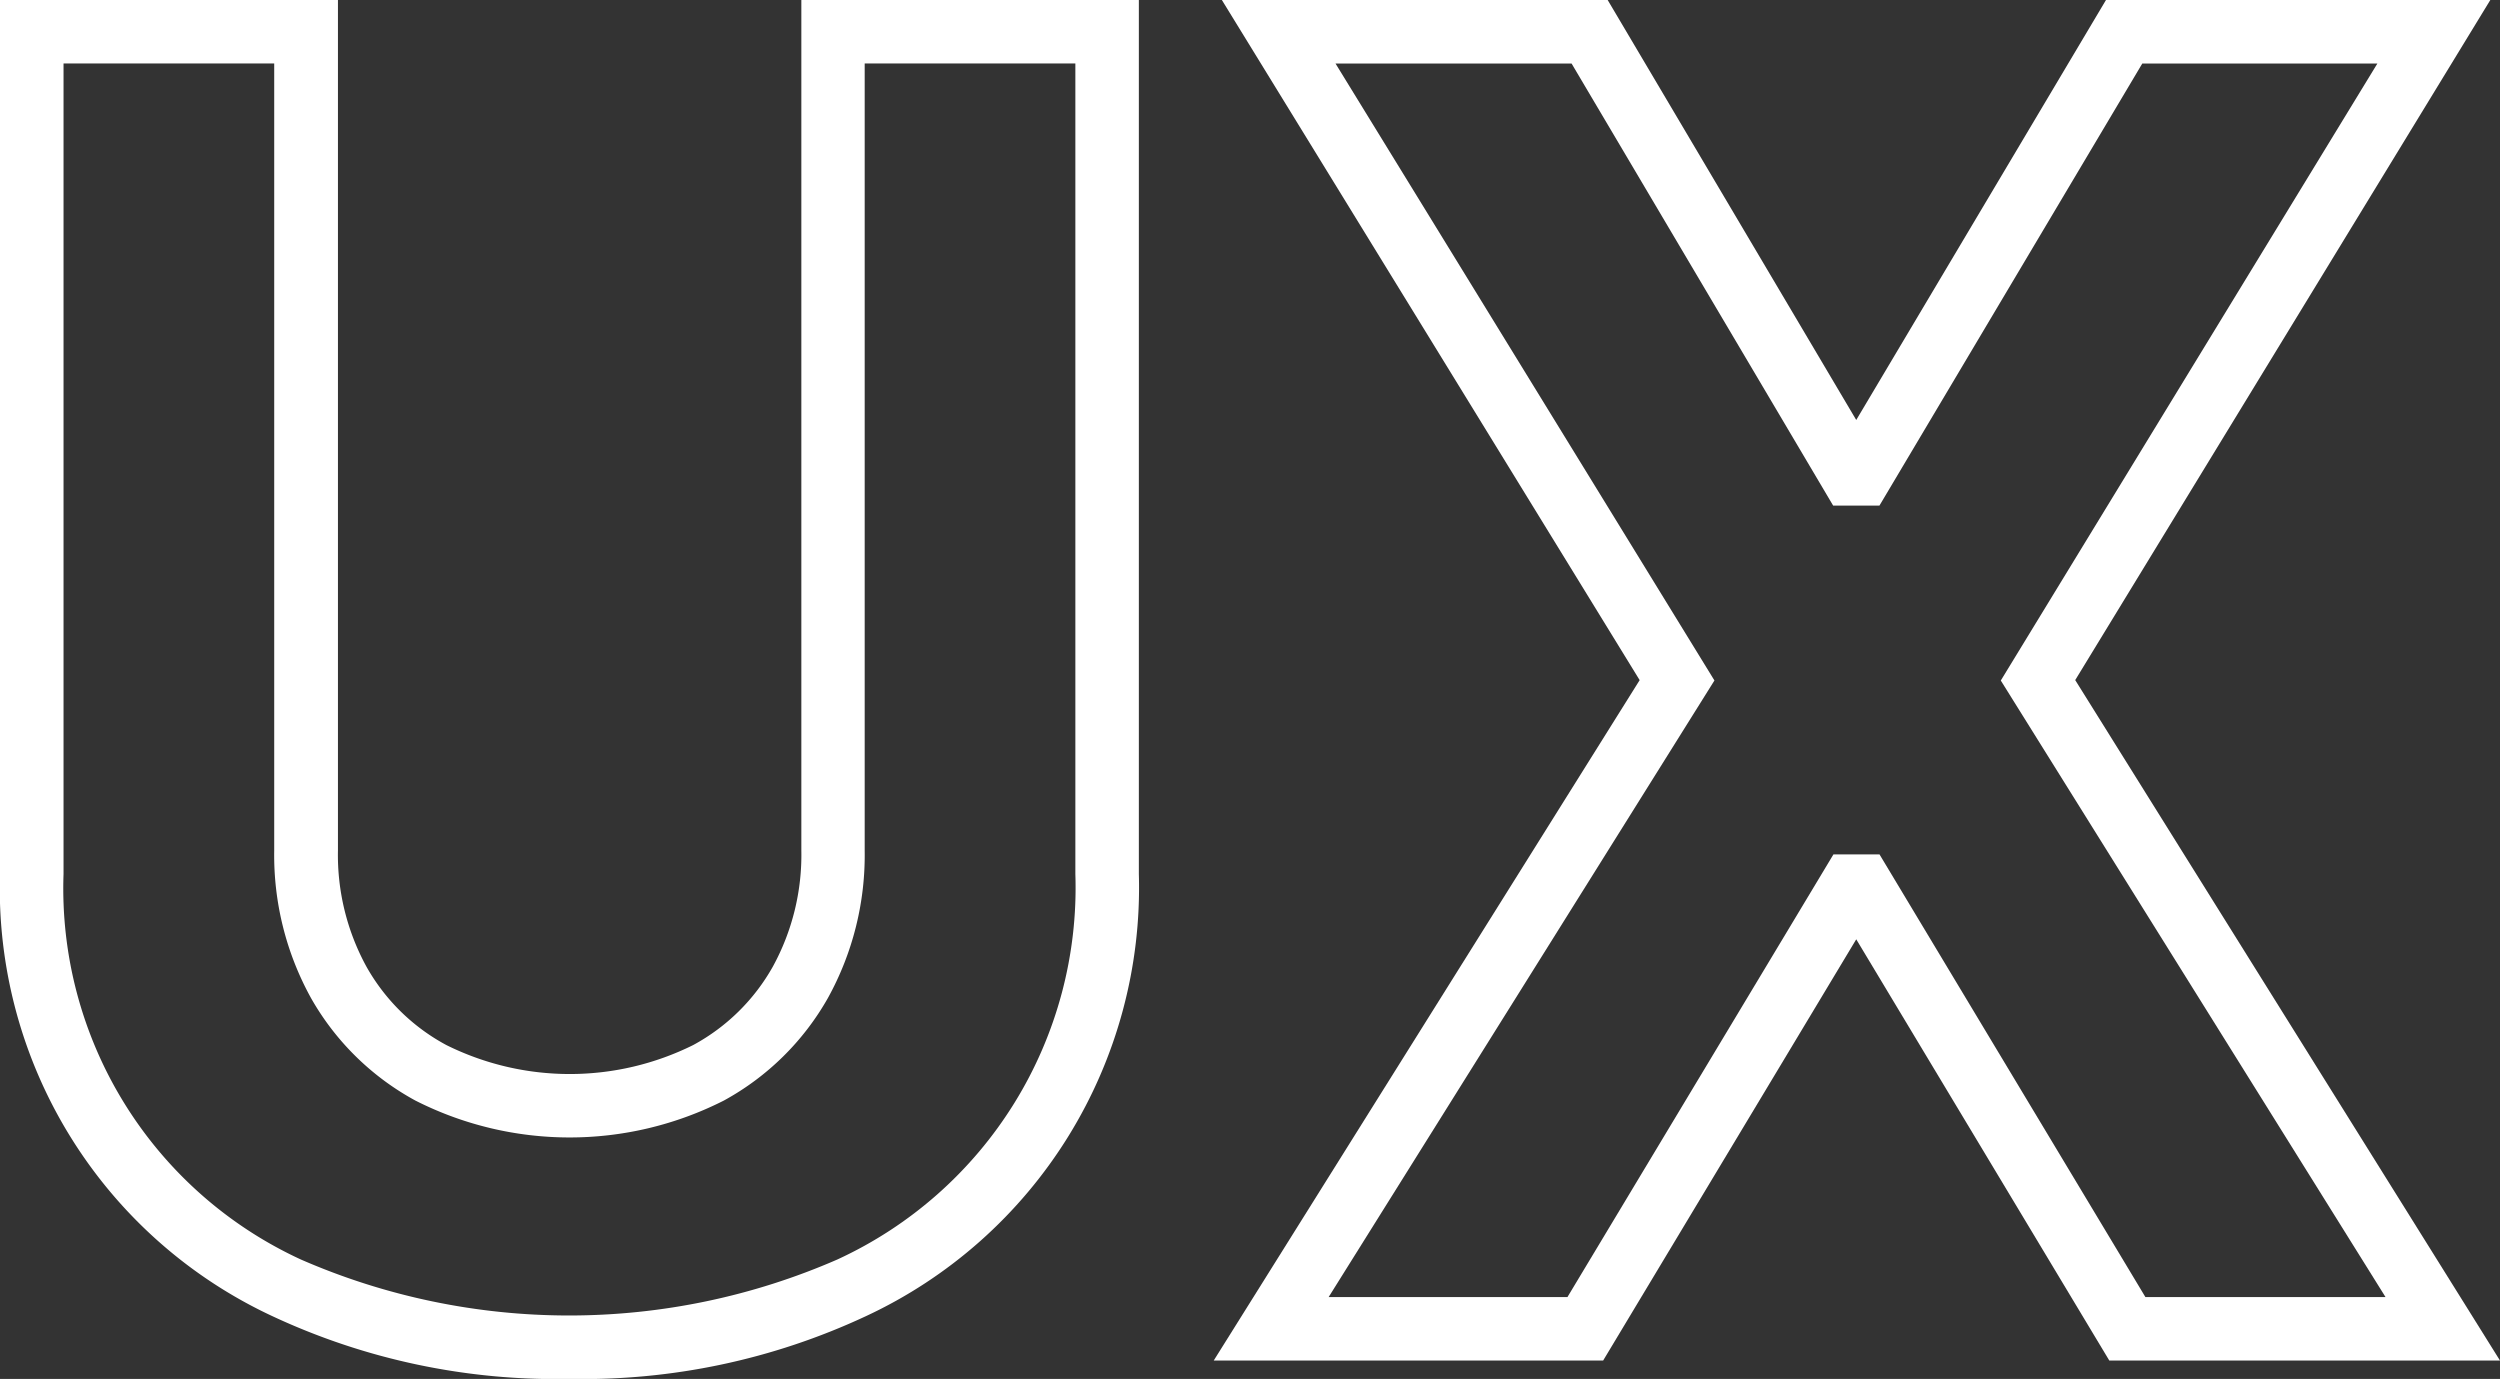 <svg xmlns="http://www.w3.org/2000/svg" width="51.192" height="28.236" viewBox="0 0 51.192 28.236"><rect x="0" y="0" width="51.192" height="28.236" fill="#333333" stroke="none"/><g transform="translate(-612.88 -1171.154)"><path d="M624.54,1199.39a13.706,13.706,0,0,1-6.069-1.279,9.662,9.662,0,0,1-5.591-9.059v-17.9H619.8v17.418a4.765,4.765,0,0,0,.583,2.377,4.1,4.1,0,0,0,1.636,1.606,5.681,5.681,0,0,0,5.056,0,4.115,4.115,0,0,0,1.631-1.607,4.766,4.766,0,0,0,.583-2.377v-17.418H636.2v17.9a9.681,9.681,0,0,1-5.6,9.059A13.683,13.683,0,0,1,624.54,1199.39Zm-10.359-26.936v16.6a8.365,8.365,0,0,0,4.861,7.891,13.73,13.73,0,0,0,10.983,0,8.38,8.38,0,0,0,4.875-7.891v-16.6h-4.314v16.118a6.05,6.05,0,0,1-.753,3.018,5.448,5.448,0,0,1-2.131,2.1,6.978,6.978,0,0,1-6.316,0,5.442,5.442,0,0,1-2.138-2.1,6.05,6.05,0,0,1-.753-3.018v-16.118Z" fill="#ffffff"/><path d="M664.072,1199.014h-8l-5.182-8.626-5.183,8.626h-7.974l8.722-13.933-8.555-13.927h7.9l5.09,8.6,5.114-8.6h7.87l-8.5,13.926Zm-7.261-1.3h4.917l-7.878-12.625,7.711-12.634h-4.814l-5.382,9.052h-.948l-5.356-9.052h-4.834l7.759,12.633-7.9,12.626h4.89l5.447-9.065h.943Z" fill="#ffffff"/></g></svg>